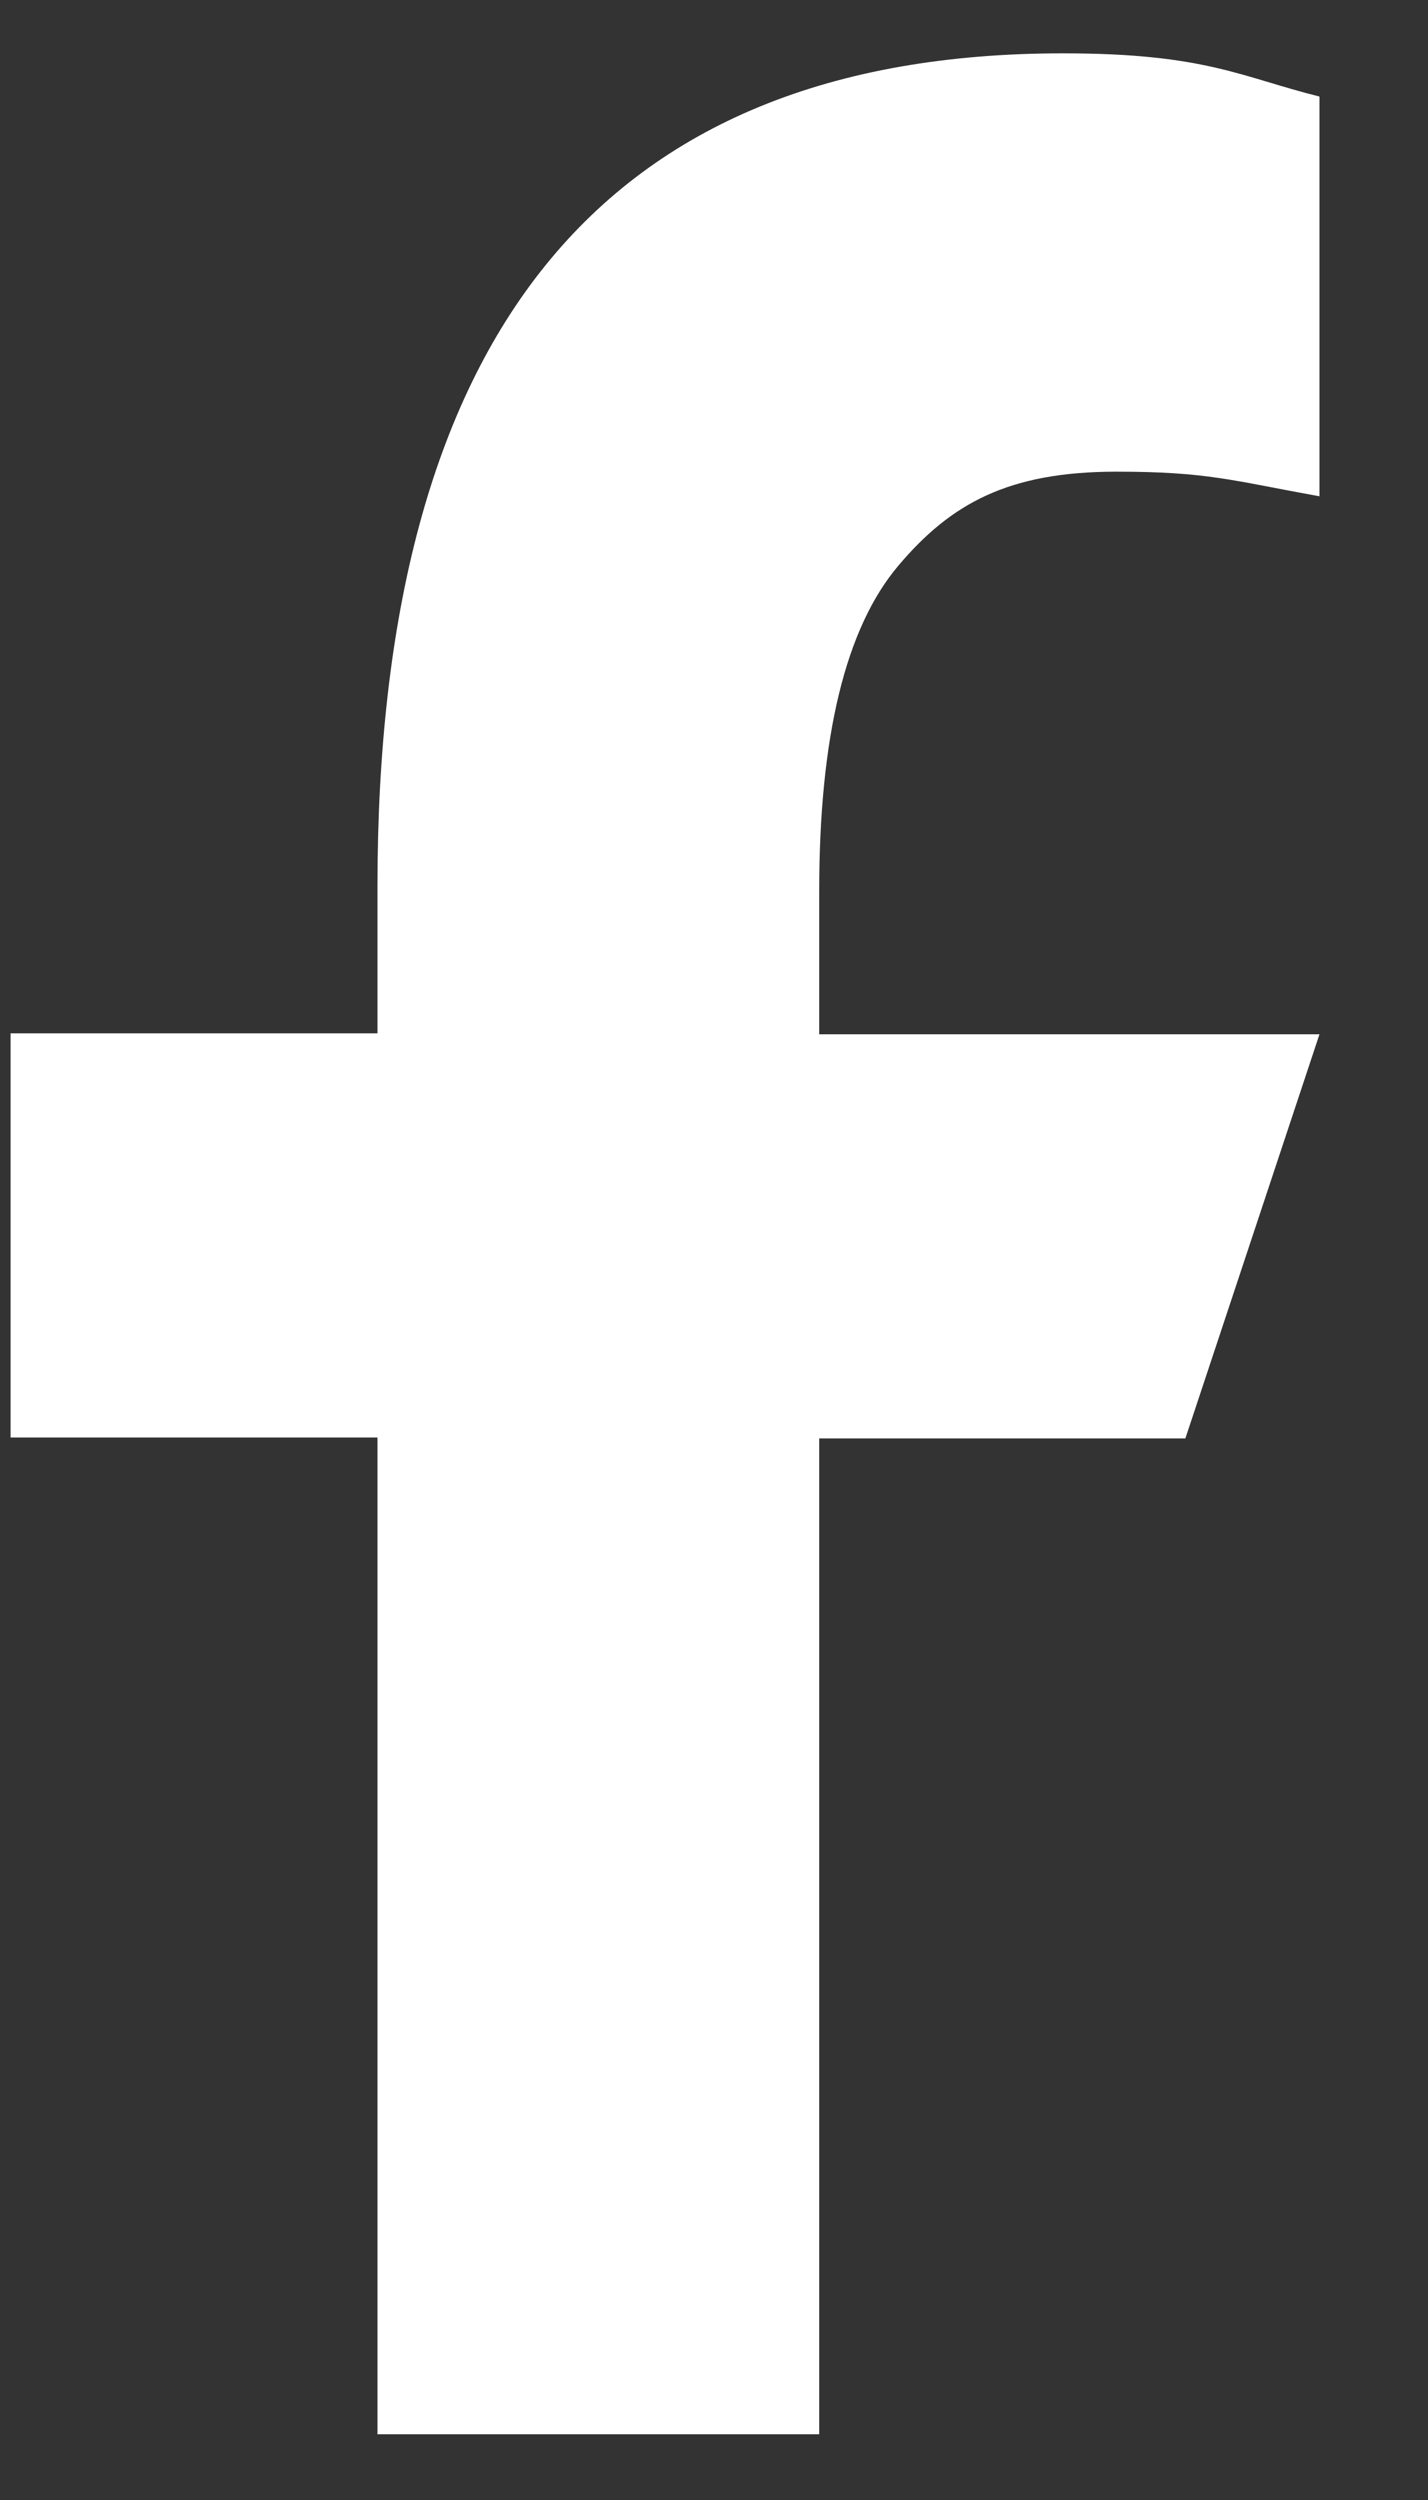 <svg width="12" height="21" viewBox="0 0 12 21" fill="none" xmlns="http://www.w3.org/2000/svg">
<rect x="0" y="0" width="12" height="21" fill="#333333" stroke="none"/>
<path d="M6.884 12.075V20.448H3.172V12.075H0.089V8.68H3.172V7.445C3.172 2.859 5.021 0.448 8.933 0.448C10.132 0.448 10.432 0.648 11.088 0.811V4.169C10.353 4.036 10.146 3.962 9.382 3.962C8.476 3.962 7.991 4.228 7.548 4.753C7.105 5.278 6.884 6.188 6.884 7.49V8.688H11.088L9.961 12.083H6.884V12.075Z" fill="white"/>
</svg>
